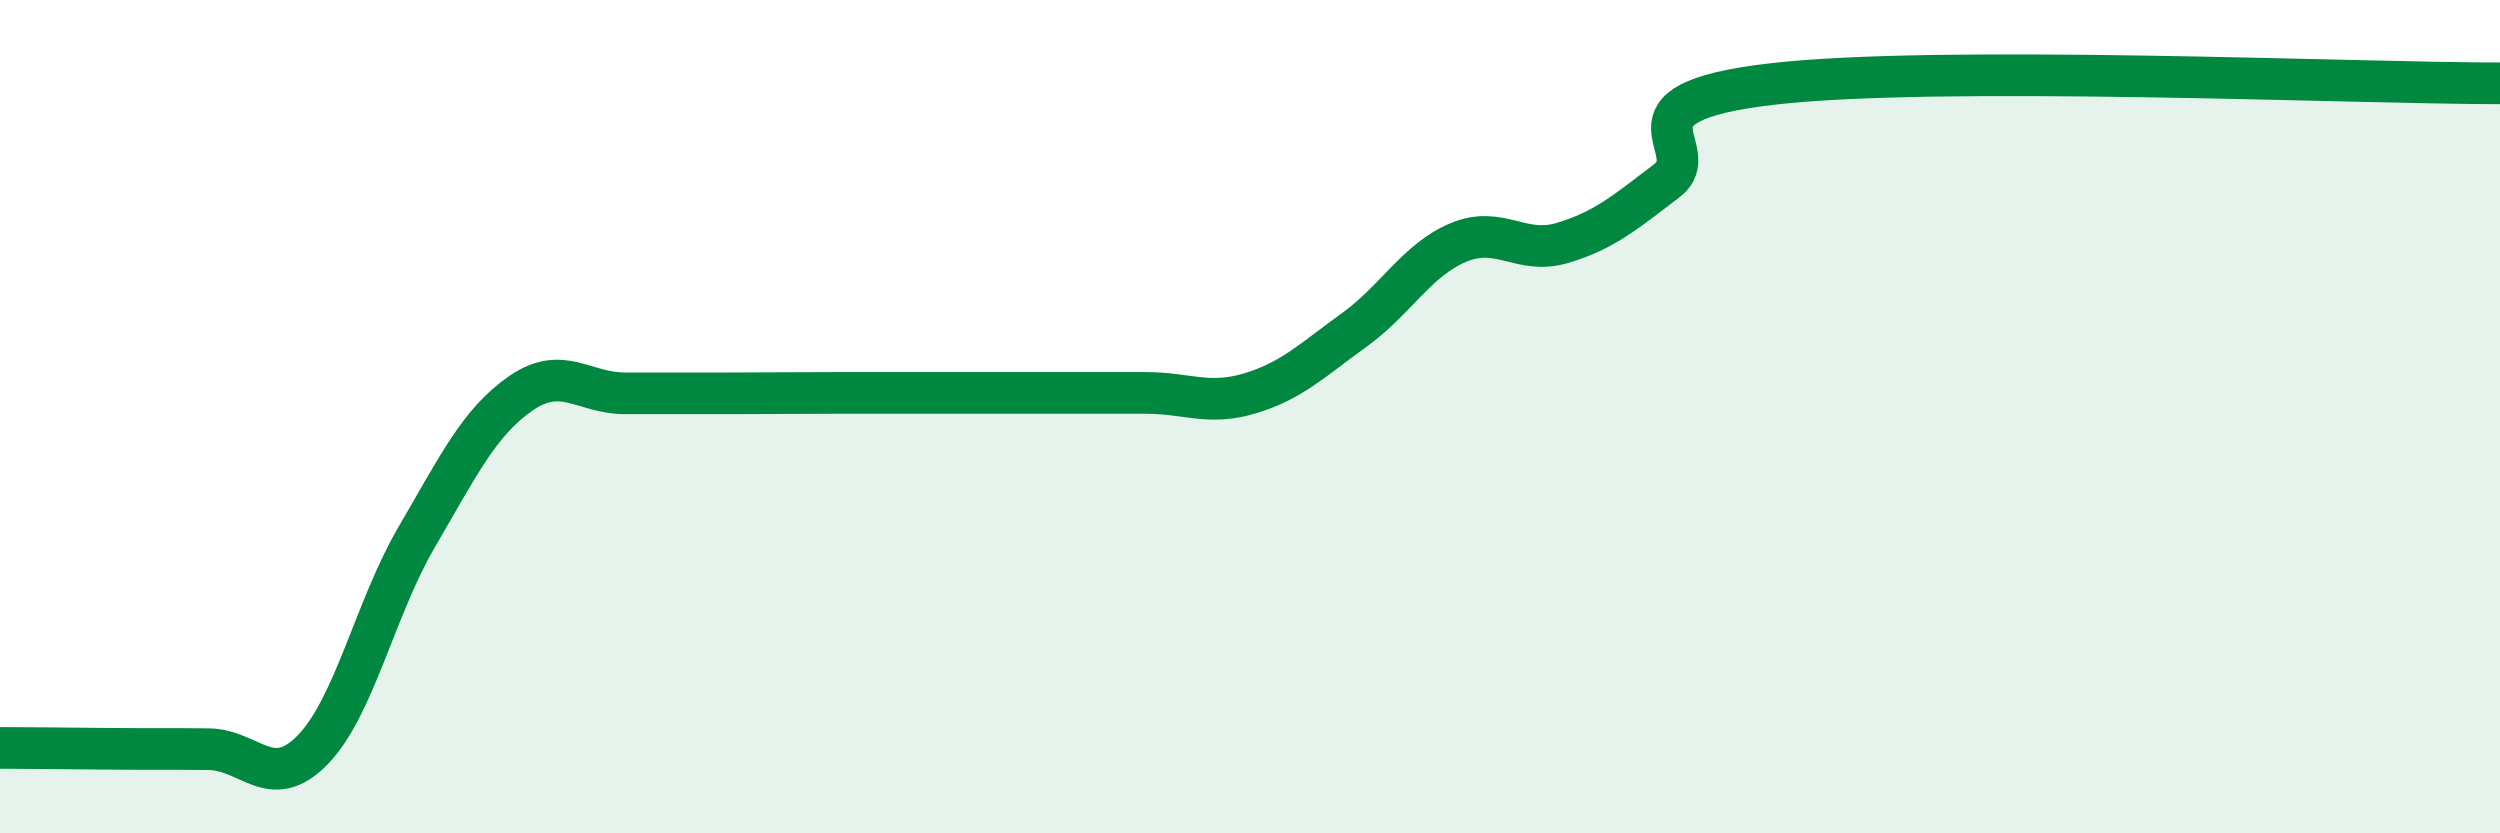 
    <svg width="60" height="20" viewBox="0 0 60 20" xmlns="http://www.w3.org/2000/svg">
      <path
        d="M 0,17.95 C 0.5,17.95 1.5,17.96 2.5,17.97 C 3.5,17.98 4,17.97 5,17.98 C 6,17.99 6.5,19.02 7.5,18 C 8.5,16.98 9,14.6 10,12.89 C 11,11.18 11.5,10.13 12.5,9.44 C 13.5,8.75 14,9.44 15,9.44 C 16,9.44 16.5,9.44 17.5,9.44 C 18.5,9.44 19,9.43 20,9.43 C 21,9.43 21.5,9.43 22.5,9.43 C 23.5,9.43 24,9.43 25,9.43 C 26,9.43 26.5,9.43 27.5,9.43 C 28.5,9.43 29,9.74 30,9.44 C 31,9.14 31.5,8.64 32.5,7.92 C 33.5,7.2 34,6.24 35,5.82 C 36,5.4 36.5,6.13 37.5,5.83 C 38.5,5.53 39,5.1 40,4.34 C 41,3.58 38.5,2.49 42.5,2.02 C 46.5,1.55 56.5,2 60,2L60 20L0 20Z"
        fill="#008740"
        opacity="0.1"
        stroke-linecap="round"
        stroke-linejoin="round"
      />
      <path
        d="M 0,17.95 C 0.5,17.95 1.5,17.96 2.5,17.97 C 3.5,17.98 4,17.97 5,17.98 C 6,17.99 6.5,19.02 7.5,18 C 8.5,16.98 9,14.6 10,12.89 C 11,11.18 11.5,10.13 12.5,9.44 C 13.5,8.75 14,9.44 15,9.44 C 16,9.44 16.5,9.44 17.5,9.44 C 18.5,9.44 19,9.43 20,9.43 C 21,9.43 21.5,9.43 22.5,9.43 C 23.5,9.43 24,9.43 25,9.43 C 26,9.43 26.5,9.43 27.5,9.43 C 28.5,9.43 29,9.74 30,9.44 C 31,9.14 31.5,8.64 32.5,7.92 C 33.5,7.2 34,6.24 35,5.82 C 36,5.4 36.5,6.13 37.5,5.83 C 38.5,5.53 39,5.1 40,4.34 C 41,3.58 38.5,2.49 42.5,2.02 C 46.5,1.55 56.5,2 60,2"
        stroke="#008740"
        stroke-width="1"
        fill="none"
        stroke-linecap="round"
        stroke-linejoin="round"
      />
    </svg>
  